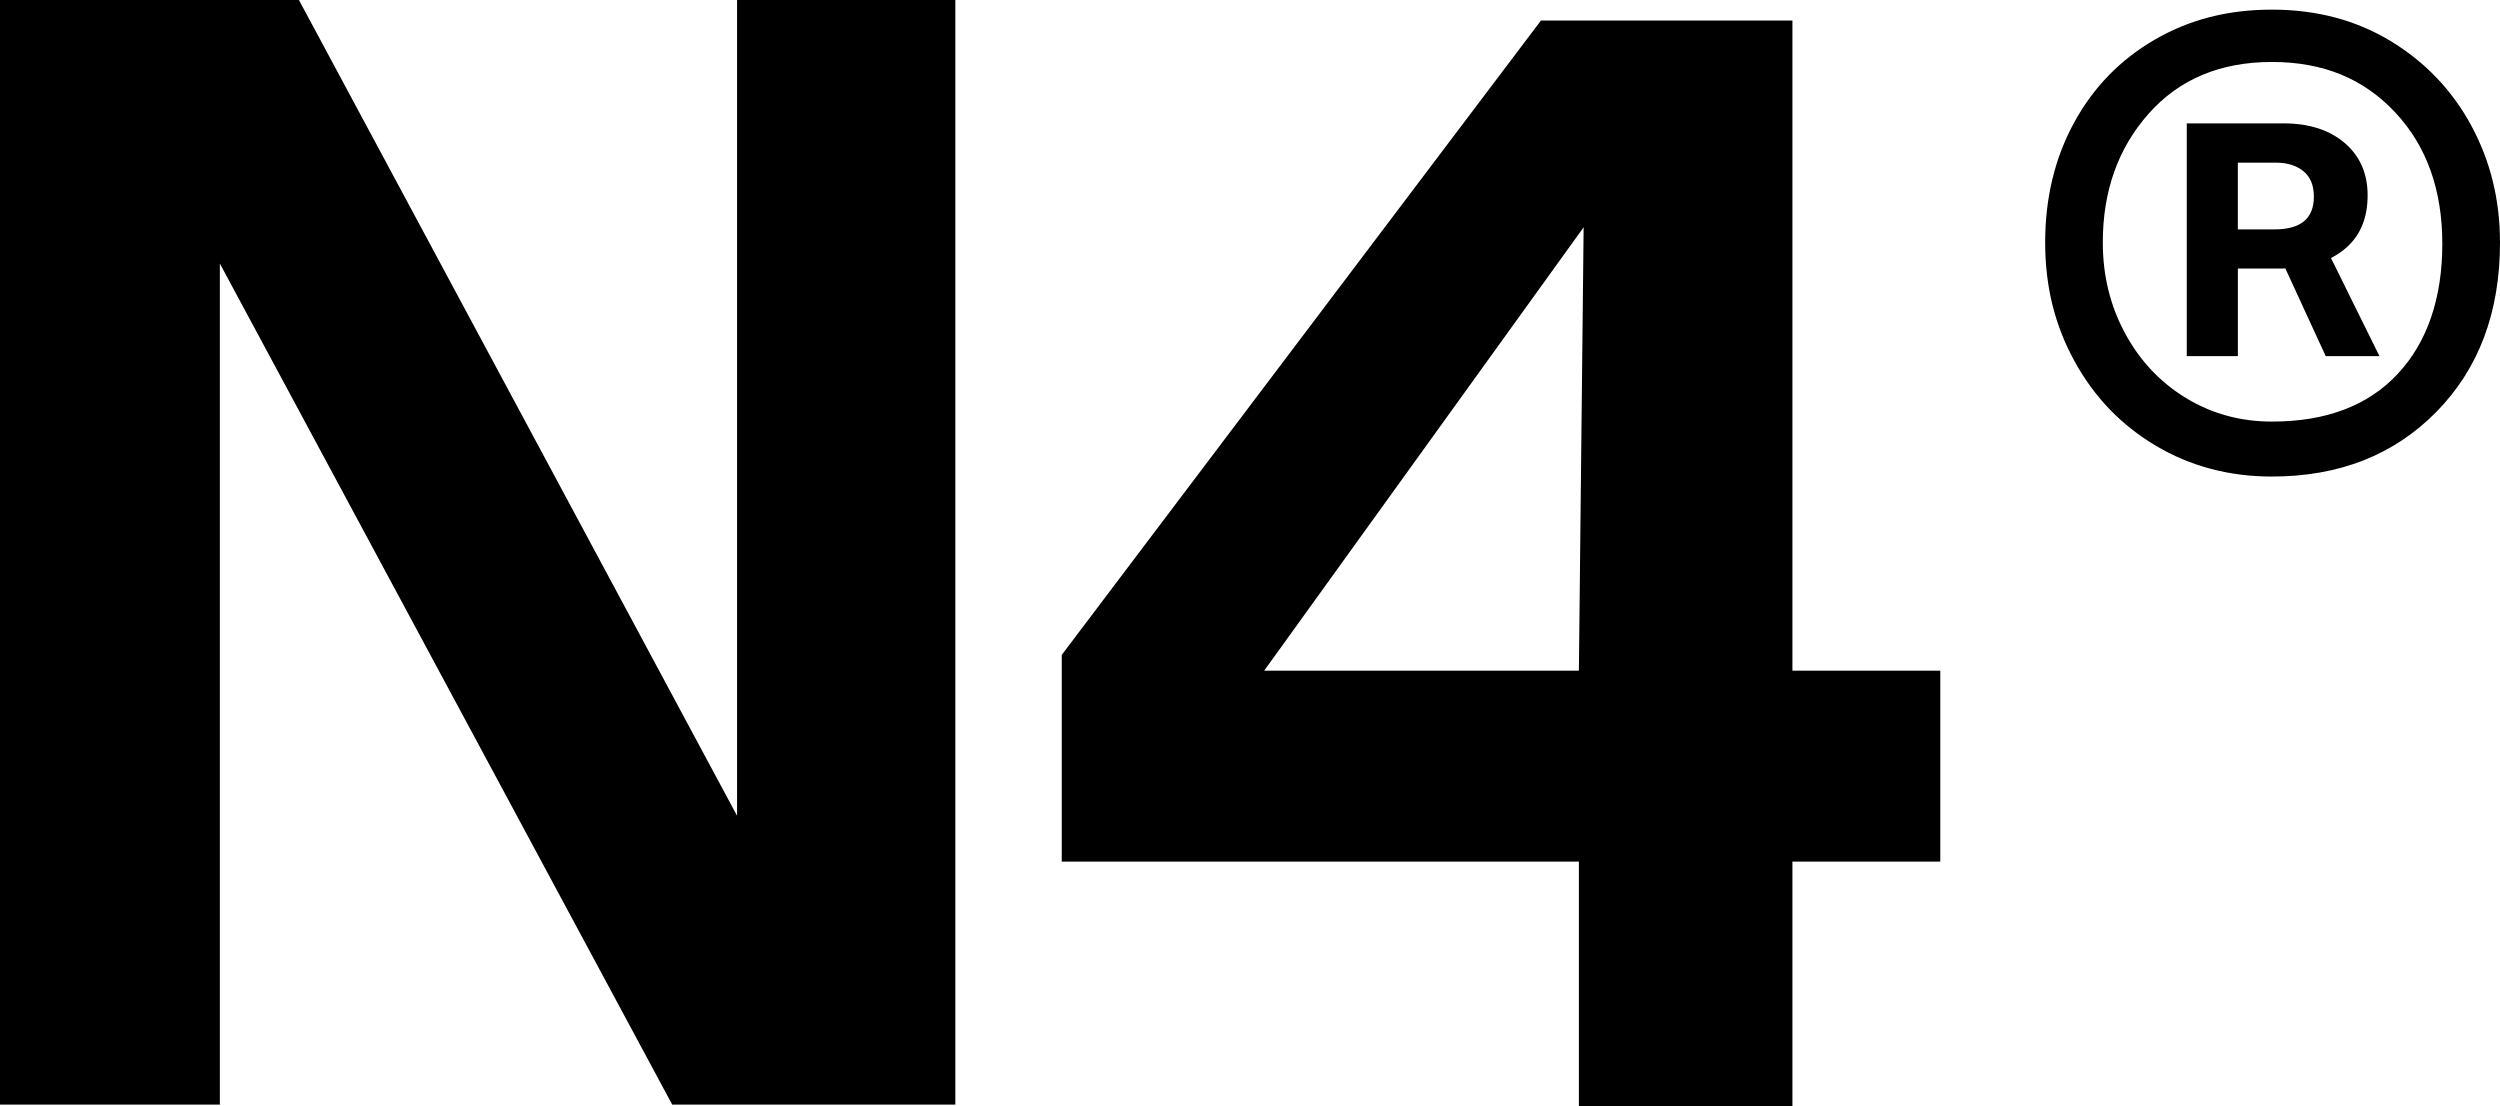 <svg width="226" height="100" viewBox="0 0 226 100" fill="none" xmlns="http://www.w3.org/2000/svg">
<path d="M0 0H27.023L66.63 73.745V0H86.363V99.854H60.767L19.874 23.823V99.854H0V0Z" fill="black"/>
<path d="M142.731 77.888H95.981V59.204L139.3 1.858H162.035V60.628H175.403V77.888H162.035V100H142.731V77.888ZM142.731 60.628L143.16 20.547L114.28 60.628H142.731Z" fill="black"/>
<path d="M210.713 23.331C211.138 23.111 211.532 22.856 211.901 22.562C213.322 21.42 214.033 19.781 214.033 17.654C214.033 15.686 213.34 14.108 211.961 12.927C210.579 11.747 208.741 11.154 206.452 11.154H197.684V32.196H202.304V24.274H206.335C206.422 24.274 206.509 24.265 206.595 24.265L210.245 32.196H215.104L210.722 23.327L210.713 23.331ZM202.3 20.732V14.704H205.737C206.764 14.704 207.592 14.96 208.225 15.474C208.858 15.989 209.174 16.754 209.174 17.779C209.174 19.751 207.991 20.737 205.62 20.737H202.304L202.3 20.732Z" fill="black"/>
<path d="M223.395 11.332C221.656 8.14 219.225 5.598 216.108 3.708C212.988 1.818 209.412 0.871 205.385 0.871C201.358 0.871 197.899 1.78 194.778 3.591C191.658 5.403 189.226 7.907 187.492 11.098C185.754 14.289 184.883 17.896 184.883 21.917C184.883 25.939 185.771 29.446 187.549 32.676C189.326 35.91 191.775 38.449 194.895 40.299C198.016 42.15 201.51 43.08 205.381 43.08C211.462 43.08 216.42 41.13 220.252 37.229C224.084 33.329 226 28.226 226 21.922C226 18.06 225.128 14.532 223.395 11.34V11.332ZM216.759 33.796C214.071 36.676 210.279 38.111 205.381 38.111C202.537 38.111 199.949 37.402 197.618 35.984C195.286 34.566 193.448 32.615 192.108 30.133C190.765 27.651 190.093 24.914 190.093 21.917C190.093 17.269 191.476 13.386 194.241 10.272C197.006 7.159 200.717 5.602 205.381 5.602C210.044 5.602 213.677 7.12 216.52 10.155C219.364 13.191 220.785 17.152 220.785 22.038C220.785 26.925 219.442 30.925 216.754 33.8L216.759 33.796Z" fill="black"/>
</svg>
